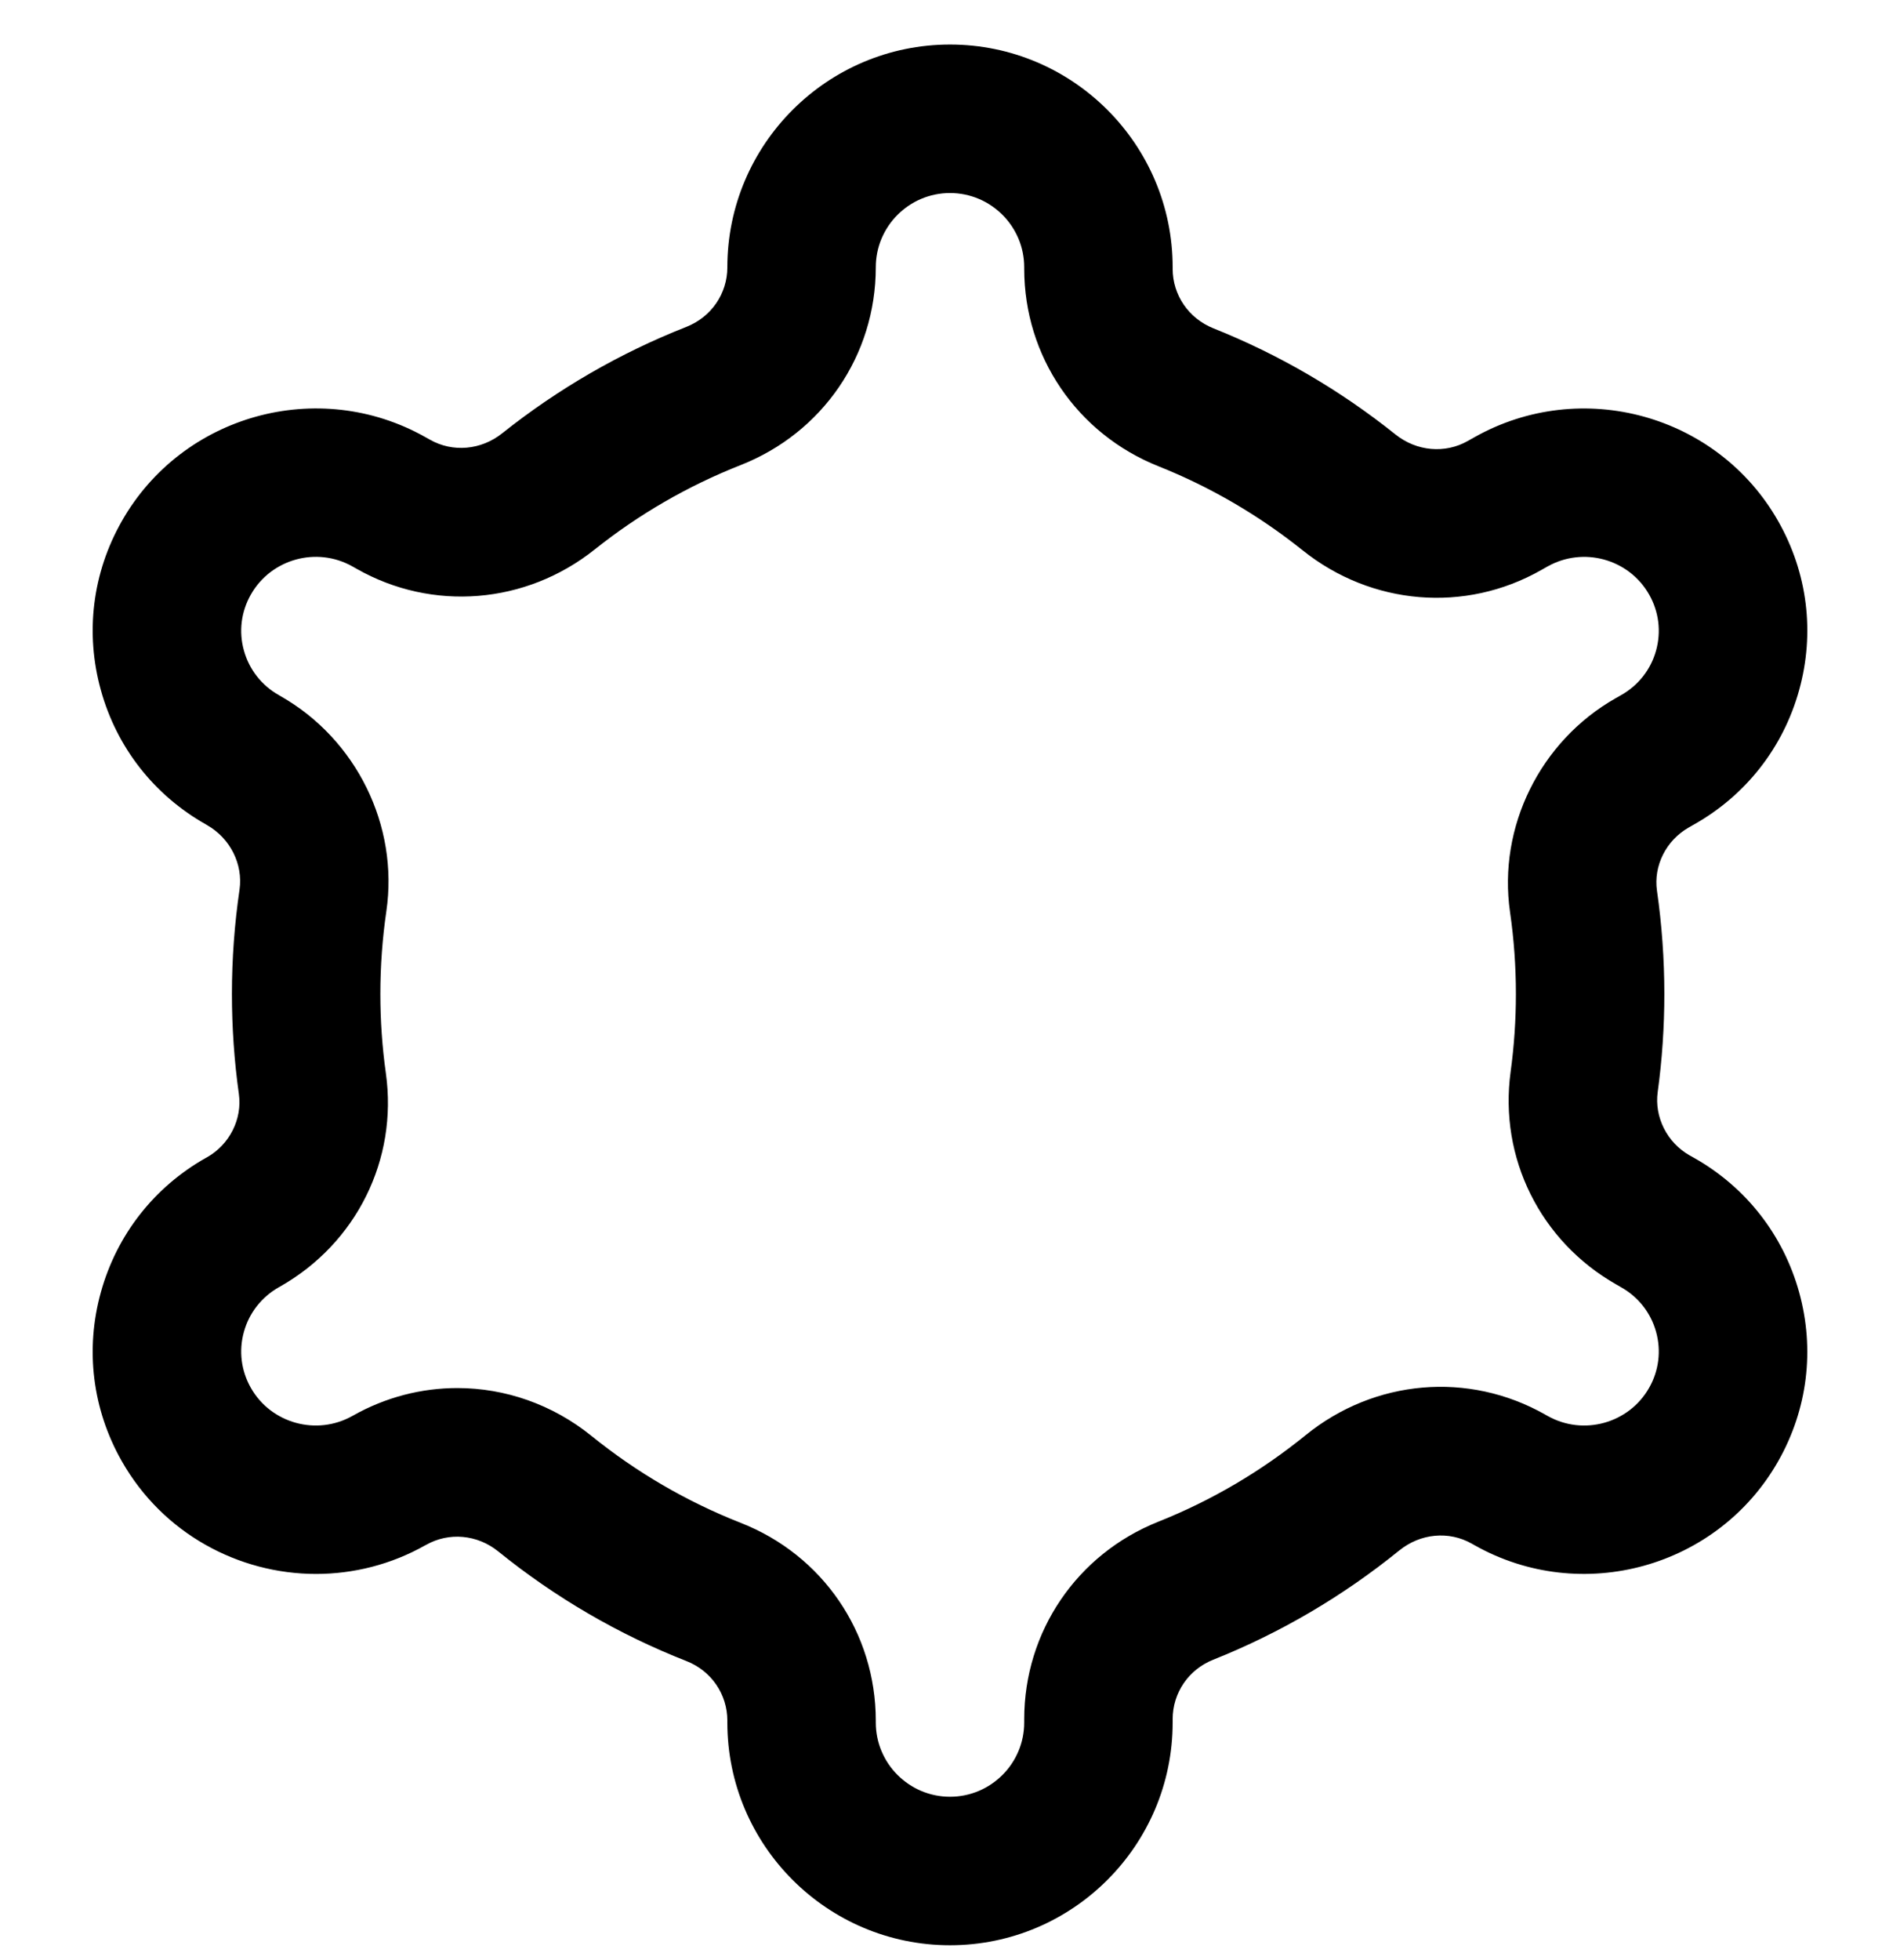 <svg width="32" height="33" viewBox="0 0 32 33" fill="none" xmlns="http://www.w3.org/2000/svg">
<g clip-path="url(#clip0_235_34395)">
<path d="M30.301 21.755C30.568 22.719 30.444 23.729 29.949 24.6C28.93 26.395 26.635 27.03 24.834 26.015L24.79 25.99C24.403 25.77 23.922 25.815 23.565 26.105C22.616 26.874 21.562 27.493 20.433 27.943C20.018 28.108 19.75 28.501 19.75 28.944V29C19.75 31.068 18.068 32.75 16 32.75C13.932 32.75 12.25 31.068 12.25 29V28.969C12.25 28.524 11.98 28.13 11.562 27.966C10.418 27.517 9.351 26.896 8.392 26.12C8.038 25.834 7.56 25.791 7.173 26.011C7.17 26.012 7.168 26.014 7.165 26.015C6.584 26.343 5.95 26.498 5.325 26.499C4.015 26.499 2.741 25.815 2.051 24.6C1.556 23.729 1.431 22.719 1.699 21.755C1.967 20.789 2.596 19.985 3.471 19.492L3.488 19.483C3.867 19.268 4.082 18.84 4.023 18.418C3.945 17.863 3.906 17.297 3.906 16.734C3.906 16.147 3.949 15.557 4.034 14.979C4.096 14.55 3.877 14.113 3.488 13.892L3.468 13.88C2.595 13.387 1.966 12.585 1.699 11.62C1.431 10.656 1.556 9.645 2.051 8.775C3.07 6.98 5.365 6.345 7.165 7.36L7.24 7.402C7.625 7.621 8.103 7.578 8.458 7.295C9.4 6.545 10.442 5.943 11.558 5.504C11.978 5.339 12.25 4.945 12.25 4.5C12.25 2.432 13.932 0.75 16 0.75C18.068 0.75 19.75 2.432 19.75 4.5V4.525C19.75 4.968 20.02 5.361 20.437 5.528C21.54 5.968 22.571 6.569 23.502 7.314C23.858 7.599 24.337 7.642 24.721 7.424L24.831 7.362C26.635 6.345 28.93 6.98 29.949 8.775C30.444 9.646 30.569 10.656 30.301 11.62C30.033 12.586 29.404 13.389 28.529 13.882L28.443 13.931C28.061 14.148 27.846 14.576 27.907 14.997C27.989 15.569 28.031 16.154 28.031 16.734C28.031 17.286 27.994 17.841 27.919 18.385C27.861 18.807 28.077 19.236 28.455 19.451L28.532 19.494C29.405 19.987 30.033 20.79 30.301 21.755ZM27.892 22.423C27.803 22.102 27.593 21.835 27.301 21.671C27.3 21.67 27.299 21.669 27.298 21.669L27.221 21.625C25.942 20.898 25.244 19.493 25.442 18.045C25.501 17.614 25.531 17.173 25.531 16.734C25.531 16.273 25.498 15.809 25.432 15.355C25.225 13.924 25.939 12.478 27.208 11.757L27.298 11.706C27.593 11.54 27.803 11.273 27.892 10.952C27.98 10.633 27.939 10.298 27.775 10.01C27.434 9.409 26.666 9.198 26.062 9.538L25.956 9.598C24.676 10.325 23.1 10.194 21.939 9.265C21.202 8.675 20.384 8.198 19.511 7.85C18.137 7.302 17.25 5.997 17.25 4.525V4.5C17.25 3.811 16.689 3.25 16 3.25C15.311 3.25 14.75 3.811 14.75 4.5C14.75 5.98 13.856 7.287 12.472 7.831C11.589 8.179 10.762 8.656 10.016 9.251C8.857 10.174 7.283 10.302 6.006 9.576L5.935 9.536C5.334 9.198 4.566 9.409 4.225 10.01C4.061 10.298 4.019 10.633 4.108 10.952C4.197 11.273 4.407 11.54 4.698 11.704C4.701 11.706 4.703 11.707 4.705 11.708L4.725 11.72C6.001 12.444 6.718 13.9 6.507 15.341C6.44 15.799 6.406 16.268 6.406 16.735C6.406 17.182 6.437 17.631 6.499 18.071C6.702 19.521 6.004 20.929 4.721 21.658L4.701 21.669C4.407 21.835 4.197 22.102 4.108 22.423C4.019 22.743 4.061 23.077 4.225 23.366C4.566 23.966 5.334 24.178 5.938 23.837C5.938 23.837 5.94 23.836 5.942 23.835C6.493 23.523 7.099 23.369 7.702 23.369C8.504 23.369 9.302 23.642 9.963 24.176C10.724 24.791 11.57 25.283 12.476 25.639C13.857 26.181 14.75 27.488 14.75 28.969V29C14.75 29.689 15.311 30.25 16 30.25C16.689 30.25 17.25 29.689 17.25 29V28.944C17.25 27.471 18.136 26.167 19.507 25.62C20.402 25.264 21.237 24.773 21.989 24.163C23.151 23.22 24.735 23.084 26.025 23.816L26.066 23.839C26.666 24.177 27.434 23.966 27.775 23.365C27.939 23.077 27.98 22.742 27.892 22.423Z" fill="#FF7B4B" style="fill:#FF7B4B;fill:color(display-p3 1 0.482 0.294);fill-opacity:1;"/>
</g>
<defs>
<clipPath id="clip0_235_34395">
<rect width="32" height="32" fill="white" style="fill:white;fill-opacity:1;" transform="translate(0 0.75)"/>
</clipPath>
</defs>
</svg>
